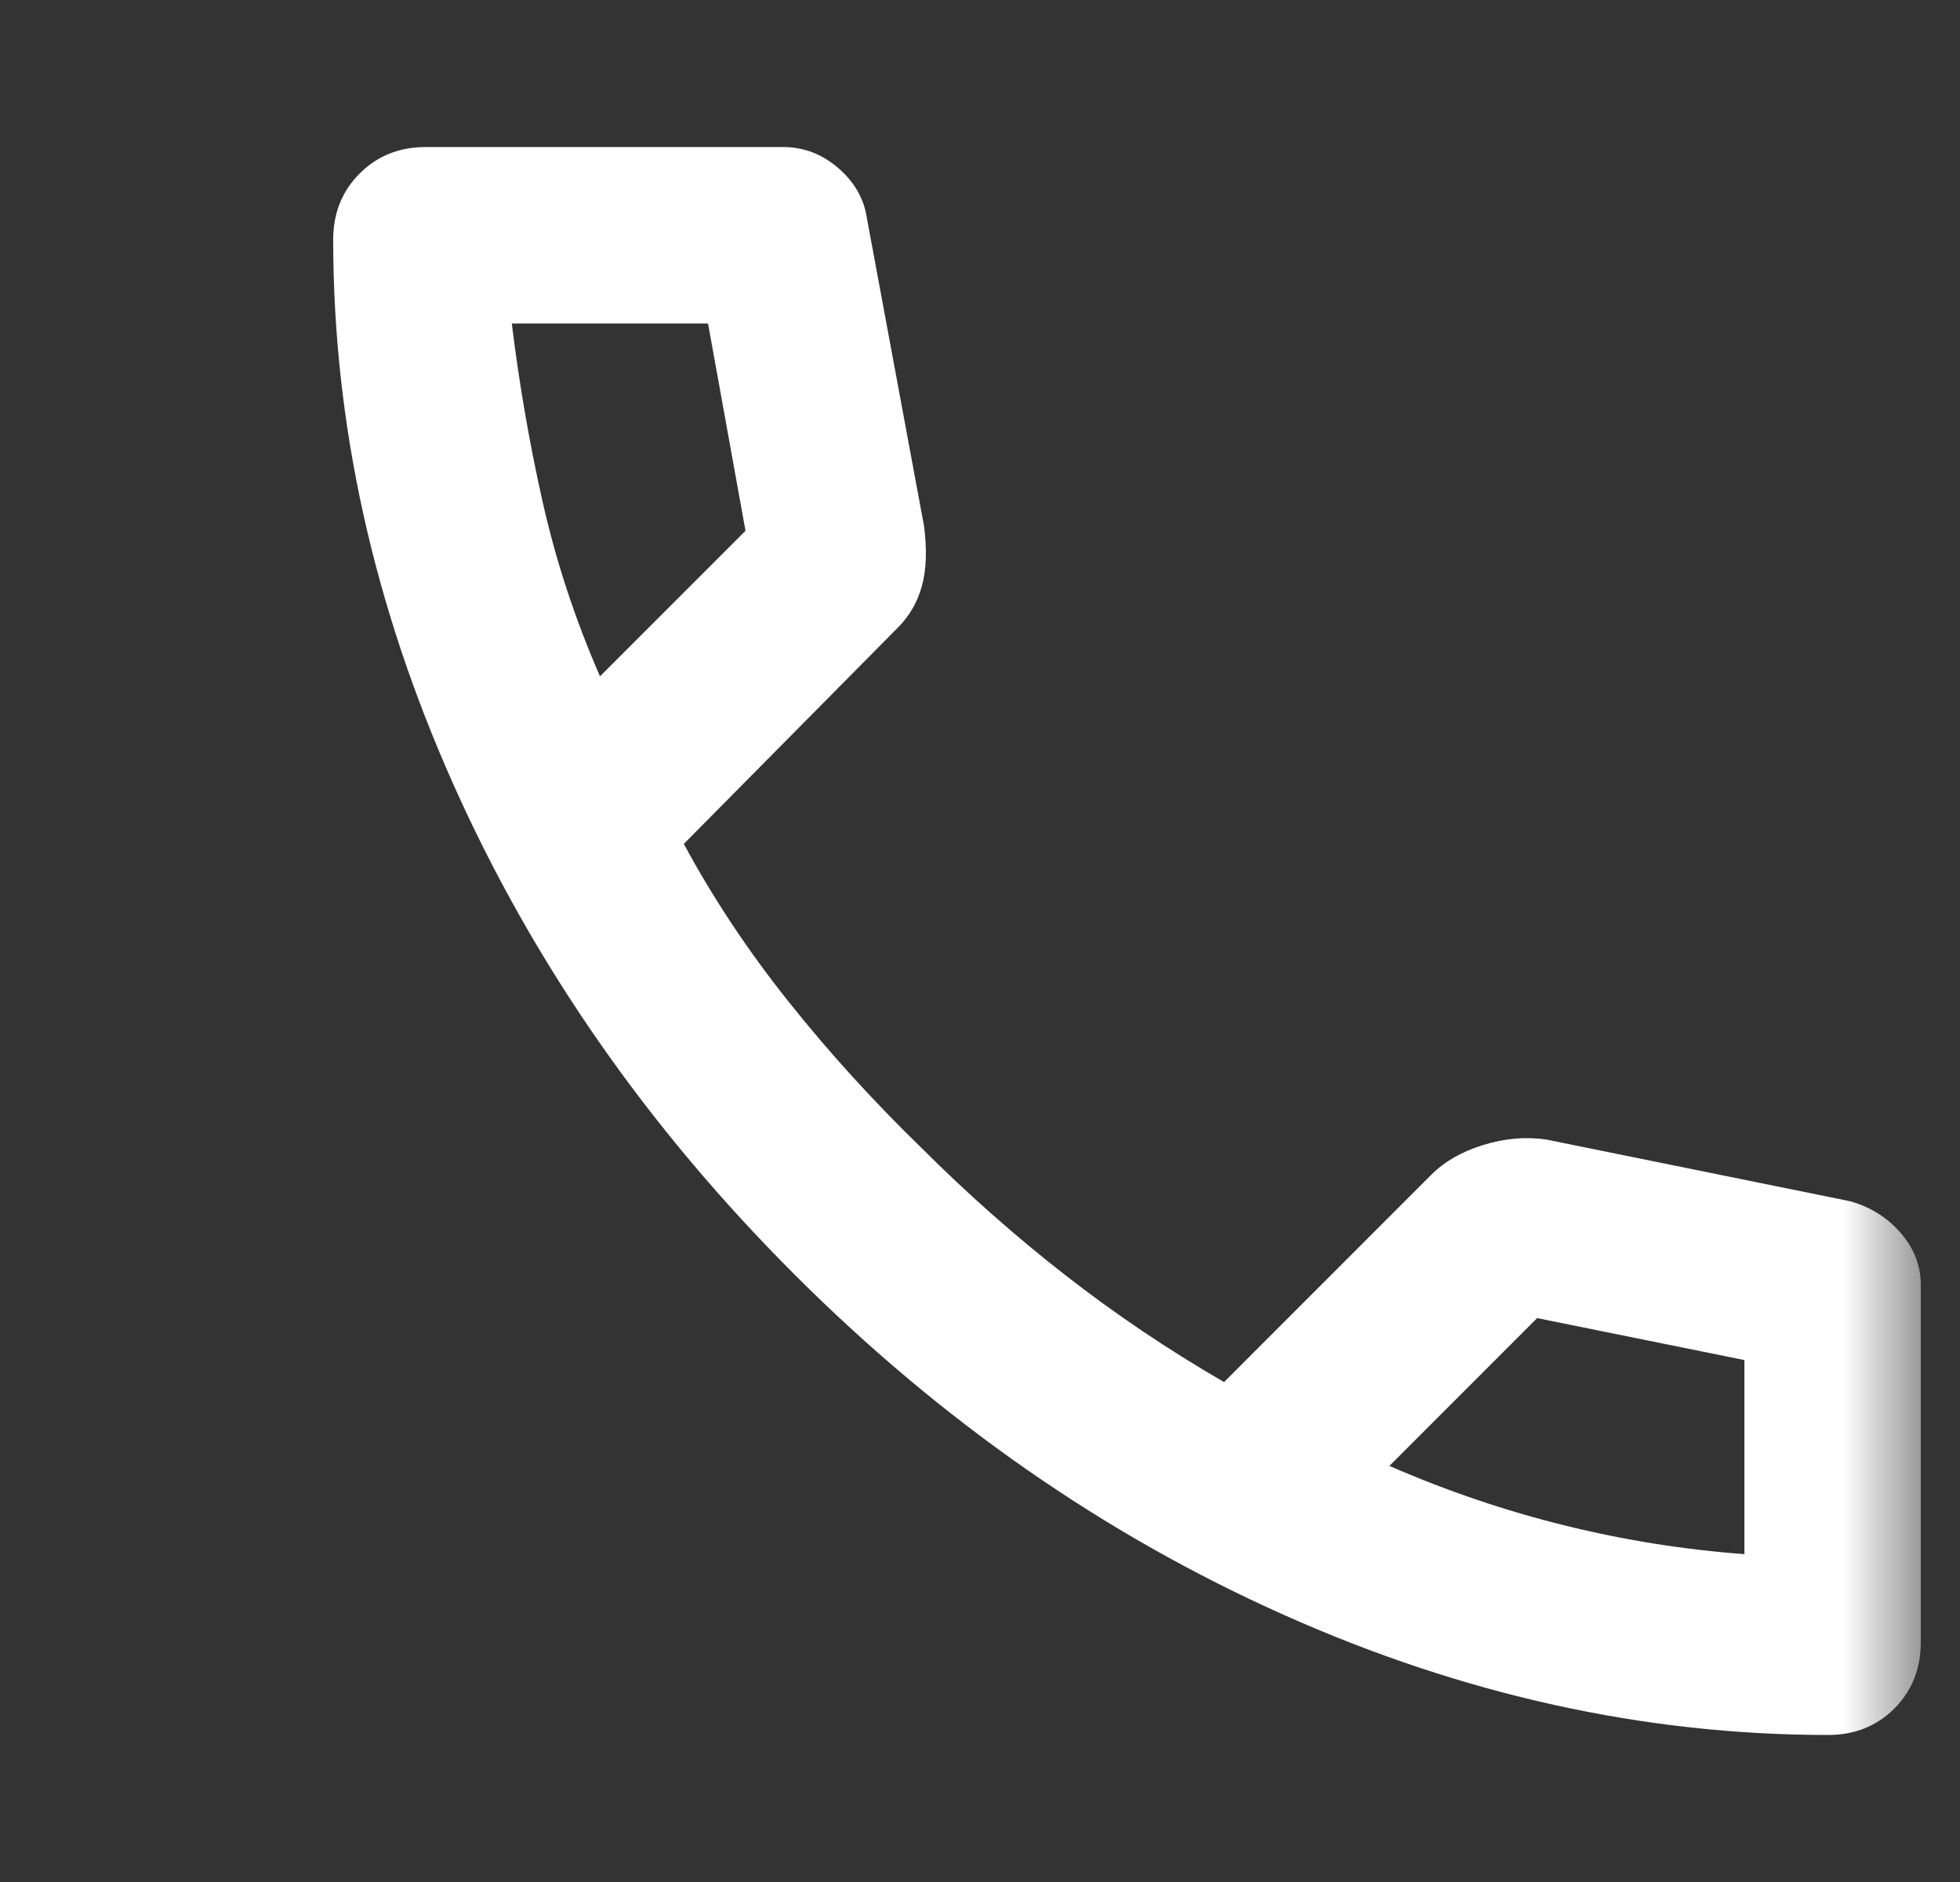 <svg width="25" height="24" viewBox="0 0 25 24" fill="none" xmlns="http://www.w3.org/2000/svg">
<rect x="0" y="0" width="25" height="24" fill="#333333" stroke="none"/>
<mask id="mask0_27_920" style="mask-type:alpha" maskUnits="userSpaceOnUse" x="0" y="0" width="25" height="24">
<rect x="0.5" width="24" height="24" fill="#D9D9D9"/>
</mask>
<g mask="url(#mask0_27_920)">
<path d="M23.319 22.125C20.975 22.125 18.659 21.614 16.372 20.592C14.084 19.57 12.003 18.122 10.128 16.247C8.253 14.372 6.805 12.291 5.783 10.003C4.761 7.716 4.25 5.4 4.25 3.056C4.25 2.719 4.362 2.438 4.588 2.212C4.812 1.988 5.094 1.875 5.431 1.875H9.988C10.25 1.875 10.484 1.964 10.691 2.142C10.897 2.32 11.019 2.531 11.056 2.775L11.787 6.713C11.825 7.013 11.816 7.266 11.759 7.472C11.703 7.678 11.6 7.856 11.45 8.006L8.722 10.762C9.097 11.456 9.542 12.127 10.058 12.773C10.573 13.42 11.141 14.044 11.759 14.644C12.341 15.225 12.95 15.764 13.588 16.261C14.225 16.758 14.9 17.212 15.613 17.625L18.256 14.981C18.425 14.812 18.645 14.686 18.917 14.602C19.189 14.517 19.456 14.494 19.719 14.531L23.6 15.319C23.863 15.394 24.078 15.53 24.247 15.727C24.416 15.923 24.5 16.144 24.5 16.387V20.944C24.5 21.281 24.387 21.562 24.163 21.788C23.938 22.012 23.656 22.125 23.319 22.125ZM7.653 8.625L9.509 6.769L9.031 4.125H6.528C6.622 4.894 6.753 5.653 6.922 6.403C7.091 7.153 7.334 7.894 7.653 8.625ZM17.722 18.694C18.453 19.012 19.198 19.266 19.958 19.453C20.717 19.641 21.481 19.762 22.25 19.819V17.344L19.606 16.809L17.722 18.694Z" fill="white"/>
</g>
</svg>

